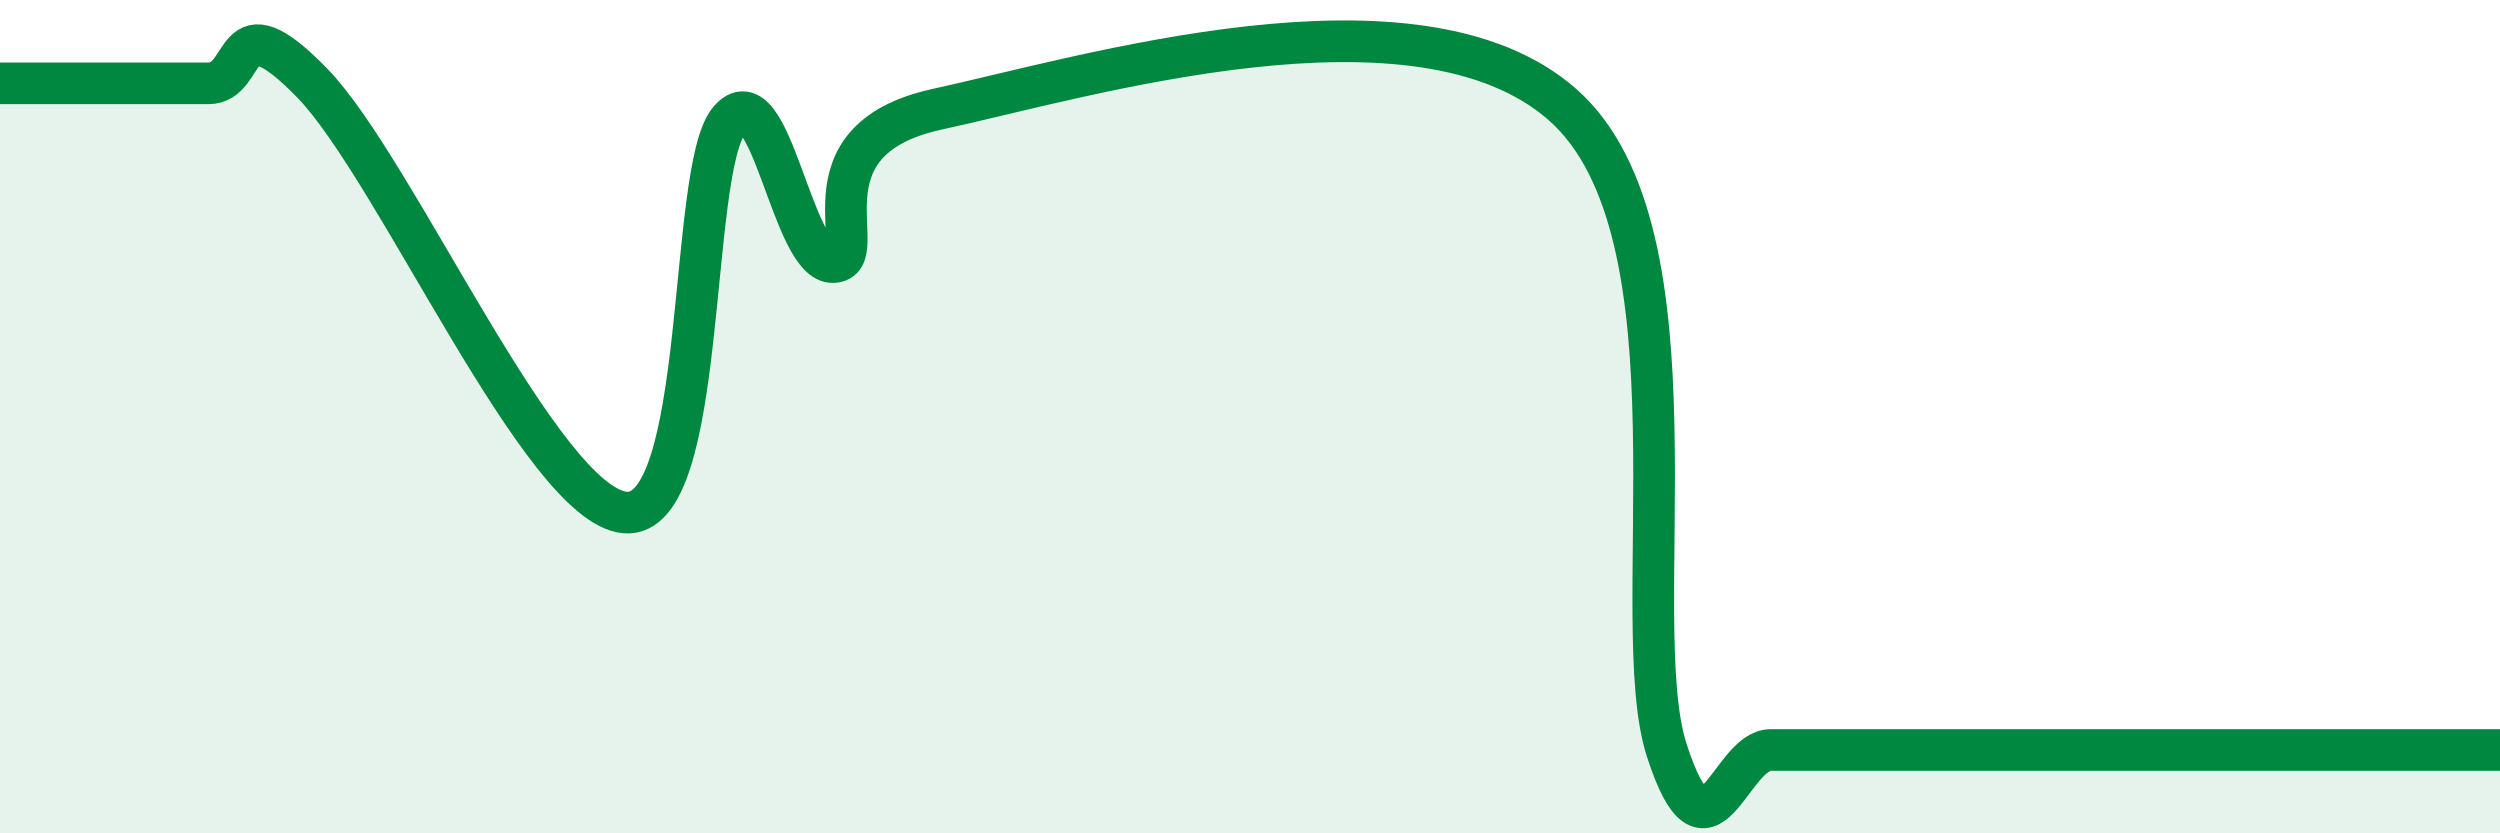 
    <svg width="60" height="20" viewBox="0 0 60 20" xmlns="http://www.w3.org/2000/svg">
      <path
        d="M 0,2 C 0.5,2 1.5,2 2.5,2 C 3.5,2 4,2 5,2 C 6,2 5.5,-0.06 7.5,2 C 9.5,4.06 13,12.12 15,12.3 C 17,12.48 16.5,4.09 17.5,2.89 C 18.5,1.69 19,6.34 20,6.29 C 21,6.24 19,3.38 22.5,2.62 C 26,1.86 34,-0.57 37.5,2.51 C 41,5.59 39,14.9 40,18 C 41,21.1 41.5,18 42.5,18 C 43.5,18 44,18 45,18 C 46,18 46.5,18 47.5,18 C 48.5,18 49,18 50,18 C 51,18 51.5,18 52.5,18 C 53.5,18 53.5,18 55,18 C 56.5,18 59,18 60,18L60 20L0 20Z"
        fill="#008740"
        opacity="0.1"
        stroke-linecap="round"
        stroke-linejoin="round"
      />
      <path
        d="M 0,2 C 0.5,2 1.5,2 2.5,2 C 3.5,2 4,2 5,2 C 6,2 5.5,-0.06 7.5,2 C 9.5,4.06 13,12.12 15,12.3 C 17,12.48 16.5,4.09 17.5,2.89 C 18.5,1.69 19,6.34 20,6.29 C 21,6.24 19,3.38 22.5,2.62 C 26,1.86 34,-0.57 37.5,2.51 C 41,5.59 39,14.9 40,18 C 41,21.1 41.5,18 42.5,18 C 43.5,18 44,18 45,18 C 46,18 46.5,18 47.5,18 C 48.5,18 49,18 50,18 C 51,18 51.5,18 52.5,18 C 53.5,18 53.5,18 55,18 C 56.5,18 59,18 60,18"
        stroke="#008740"
        stroke-width="1"
        fill="none"
        stroke-linecap="round"
        stroke-linejoin="round"
      />
    </svg>
  